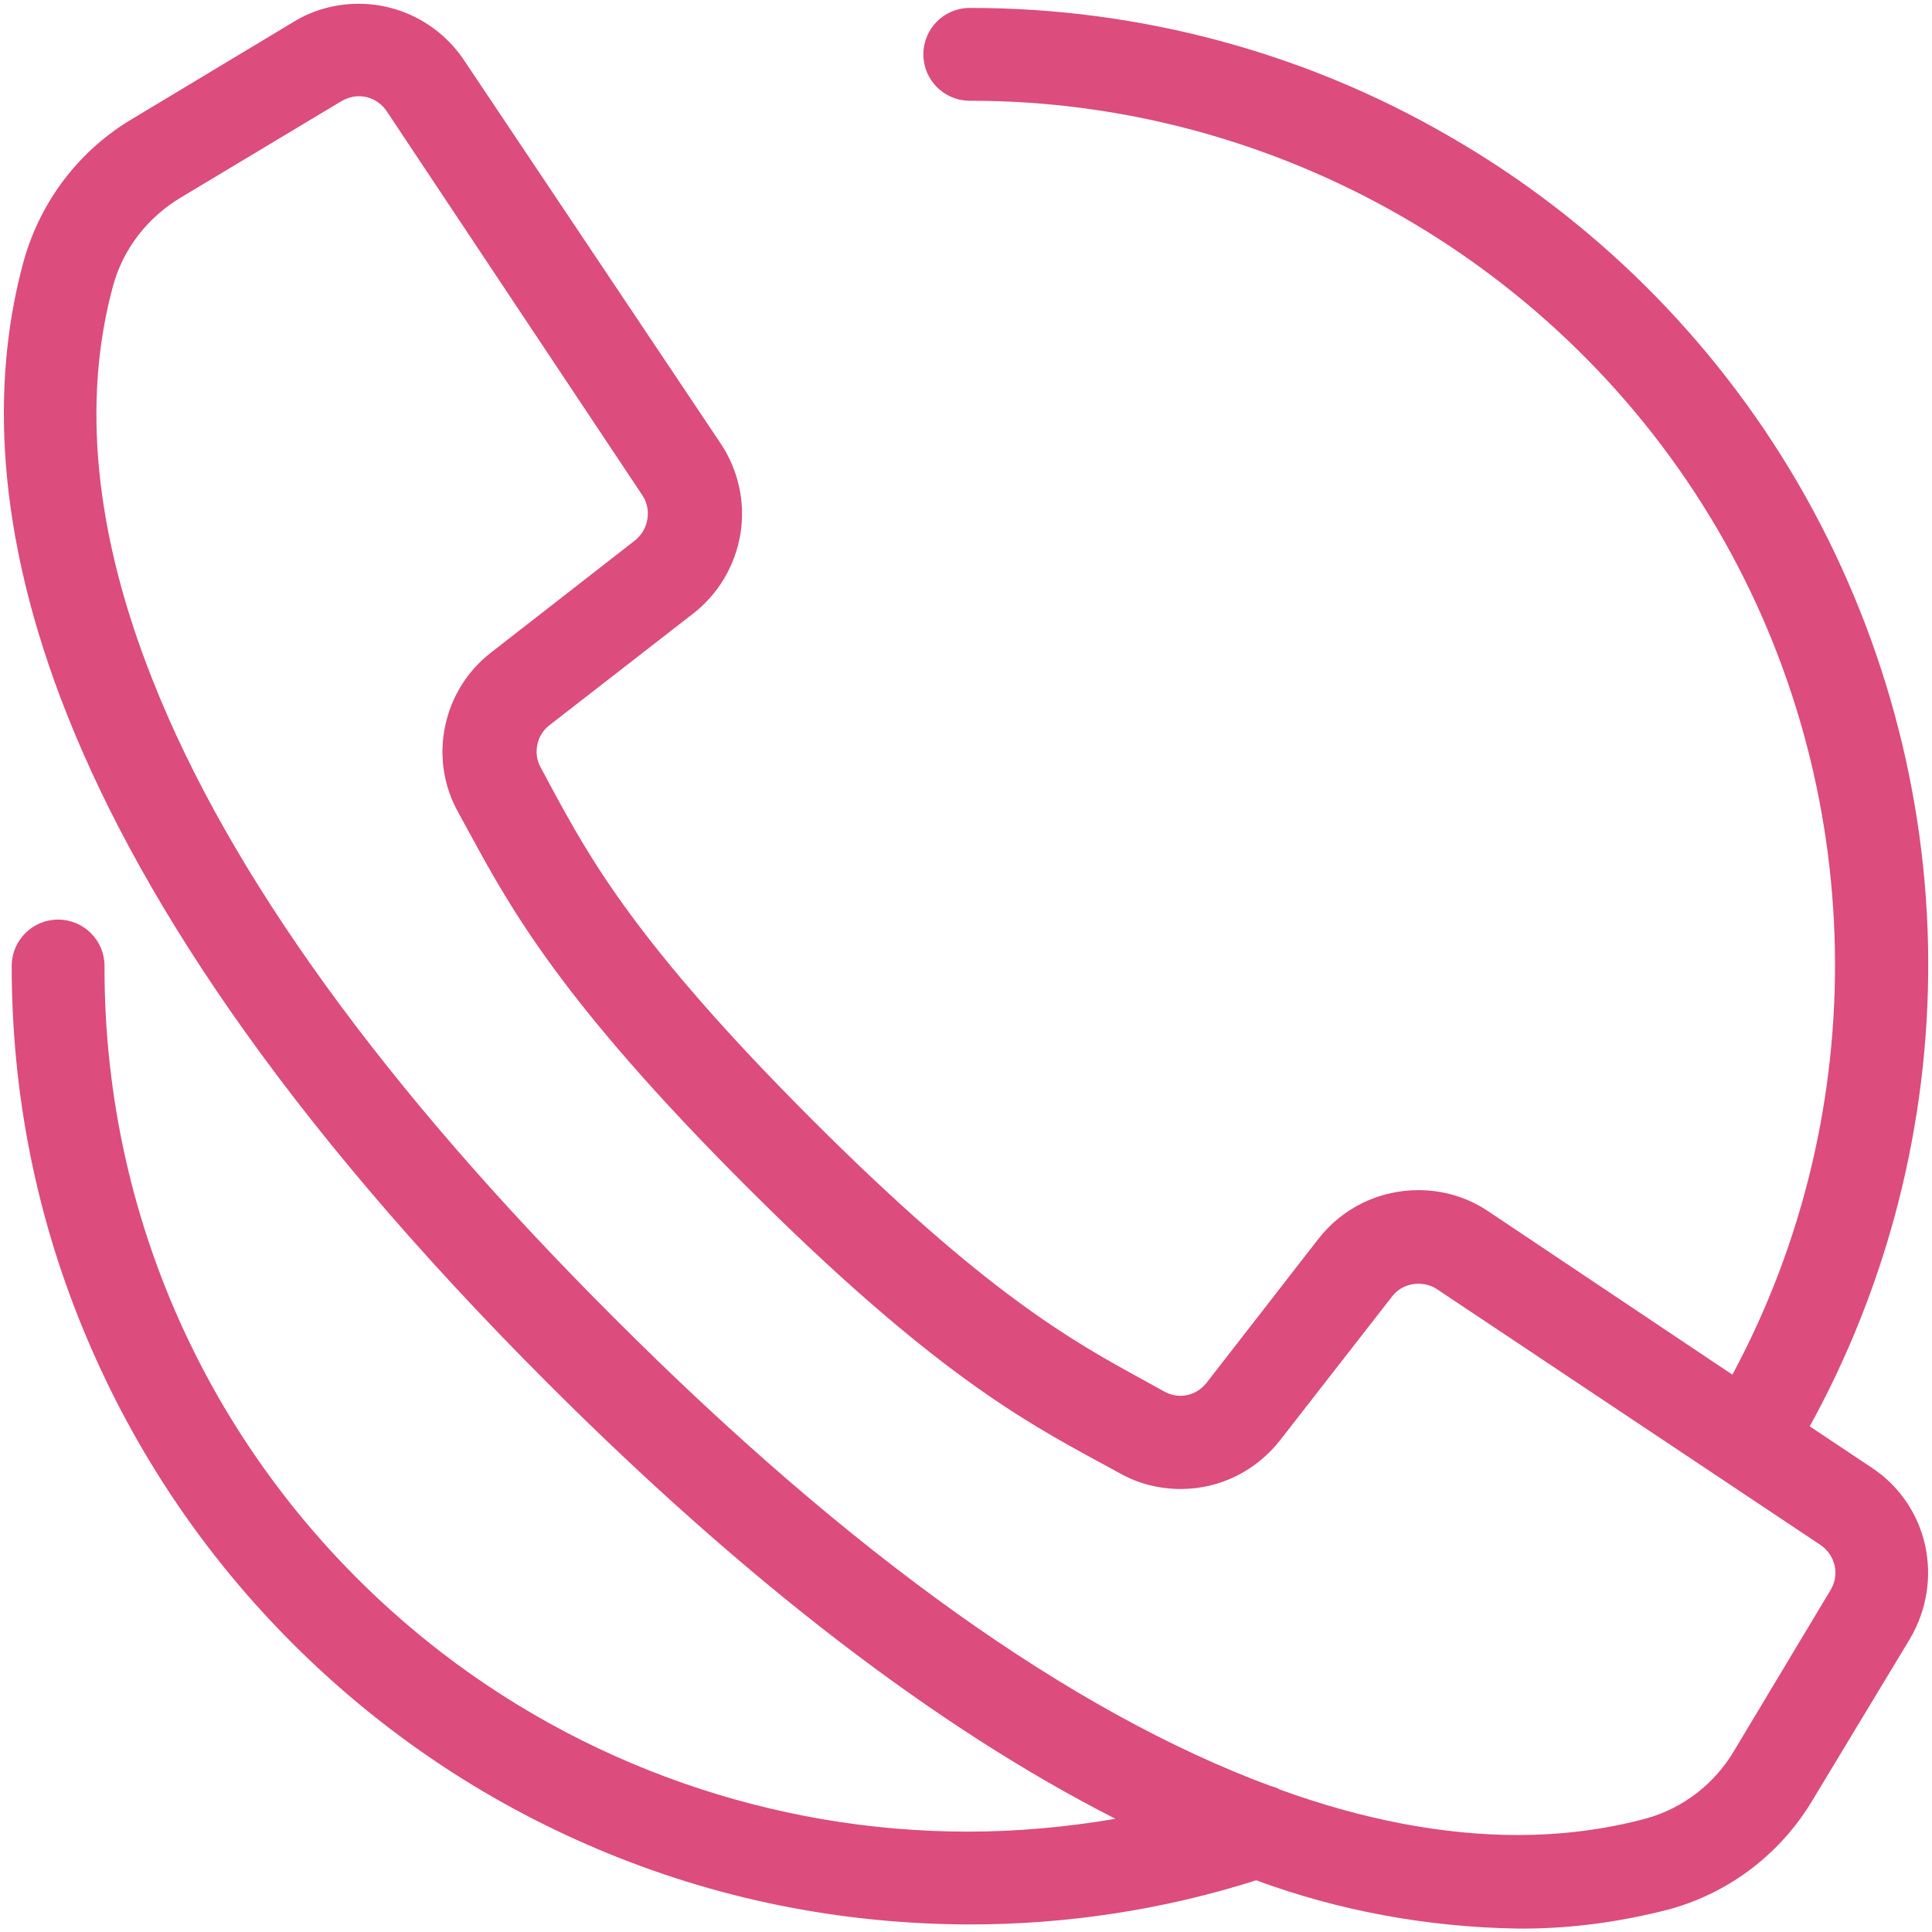 <?xml version="1.0" encoding="utf-8"?>
<!-- Generator: Adobe Illustrator 28.1.0, SVG Export Plug-In . SVG Version: 6.00 Build 0)  -->
<svg version="1.1" id="Layer_1" xmlns="http://www.w3.org/2000/svg" xmlns:xlink="http://www.w3.org/1999/xlink" x="0px" y="0px"
	 viewBox="0 0 512 512" style="enable-background:new 0 0 512 512;" xml:space="preserve">
<style type="text/css">
	.st0{fill:#dc4c7c;}
</style>
<path class="st0" d="M496.1,389l-16.5-11c20.8-37.8,31.6-80.4,31.4-123.5c-0.2-44.3-12.2-88-34.5-126.4
	c-22.3-38.3-54.4-70.2-92.8-92.2C345.3,13.7,301.6,2.1,257.3,2.1H257c-6.8,0-12.3,5.5-12.3,12.3s5.5,12.3,12.3,12.3h0.3
	C338.2,26.7,414,70.1,455,140c40.3,68.8,41.7,154.3,4.1,224.3L394.4,321c-5.5-3.7-11.9-5.6-18.5-5.6c-10.4,0-20.1,4.7-26.5,12.9
	l-29.6,38.1c-1.7,2.2-4.2,3.5-7,3.5c-1.5,0-2.9-0.4-4.2-1.1l-5.6-3.1l-0.2-0.1c-18.4-10.1-41.3-22.6-87.6-68.9
	c-46.7-46.7-59-69.5-68.9-87.7l-3-5.6l0,0l0,0c-2.1-3.7-1.1-8.6,2.3-11.2l38.1-29.6c6.7-5.2,11.1-12.7,12.5-21
	c1.4-8.4-0.5-16.9-5.1-23.9L123,16c-6.3-9.4-16.7-15-28-15c-6,0-12,1.6-17.2,4.8L35.4,31.3C21.2,39.6,10.8,53.1,6.3,69.1
	c-15.6,56.8-4.1,154.6,139,297.6C197.9,419.3,248.4,458,295.6,482c-12.9,2.2-26,3.4-39.1,3.4c-51.8,0-102.6-17.8-143.1-50.3
	C58.8,391.2,27.5,325.9,27.7,256c0-6.8-5.5-12.3-12.3-12.3S3.1,249.2,3.1,256c0,34.3,6.7,67.5,20,98.8
	c12.8,30.2,31.1,57.4,54.4,80.7c23.3,23.3,50.4,41.6,80.6,54.4c31.3,13.3,64.5,20,98.8,20.1c25.9,0,51.5-3.9,76-11.7
	c22,8.1,45.3,12.4,69.4,12.8c0.4,0,0.8,0,1.1,0c13.1,0,26.3-1.8,39.3-5.2l0,0l0,0c16-4.5,29.4-14.9,37.8-29.1l25.6-42.4
	C515.4,418.7,511,398.9,496.1,389z M121.5,215.4l3,5.5c10.8,19.8,24.2,44.4,73.2,93.4c48.8,48.8,73.5,62.2,93.3,73l0.2,0.1l5.5,3
	c4.9,2.8,10.6,4.2,16.2,4.2c10.4,0,20-4.8,26.4-13l29.6-38c1.7-2.2,4.2-3.4,7-3.4l0,0c1.8,0,3.5,0.5,5,1.5l101.5,67.7
	c4,2.7,5.2,7.9,2.7,12l-25.5,42.5l0,0l0,0c-5.1,8.7-13.5,15.3-23.3,18c-10.7,2.9-22.2,4.4-34.1,4.4c-19.6,0-40.8-4-62.9-12
	c-0.9-0.5-1.7-0.8-2.6-1c-52.8-19.6-111.4-61.4-174-124.1c-60.8-60.7-102-117.6-122.3-169.1C25.1,141.5,21.6,106.3,30,75.6
	c2.7-9.7,9.1-18,18-23.3l42.5-25.5c1.4-0.8,3-1.3,4.6-1.3c3,0,5.7,1.5,7.4,4l36.8,55.3l30.9,46.4c2.6,3.8,1.7,9.1-1.9,12l-38,29.6
	C117.2,182.8,113.4,201.1,121.5,215.4z"/>
</svg>
